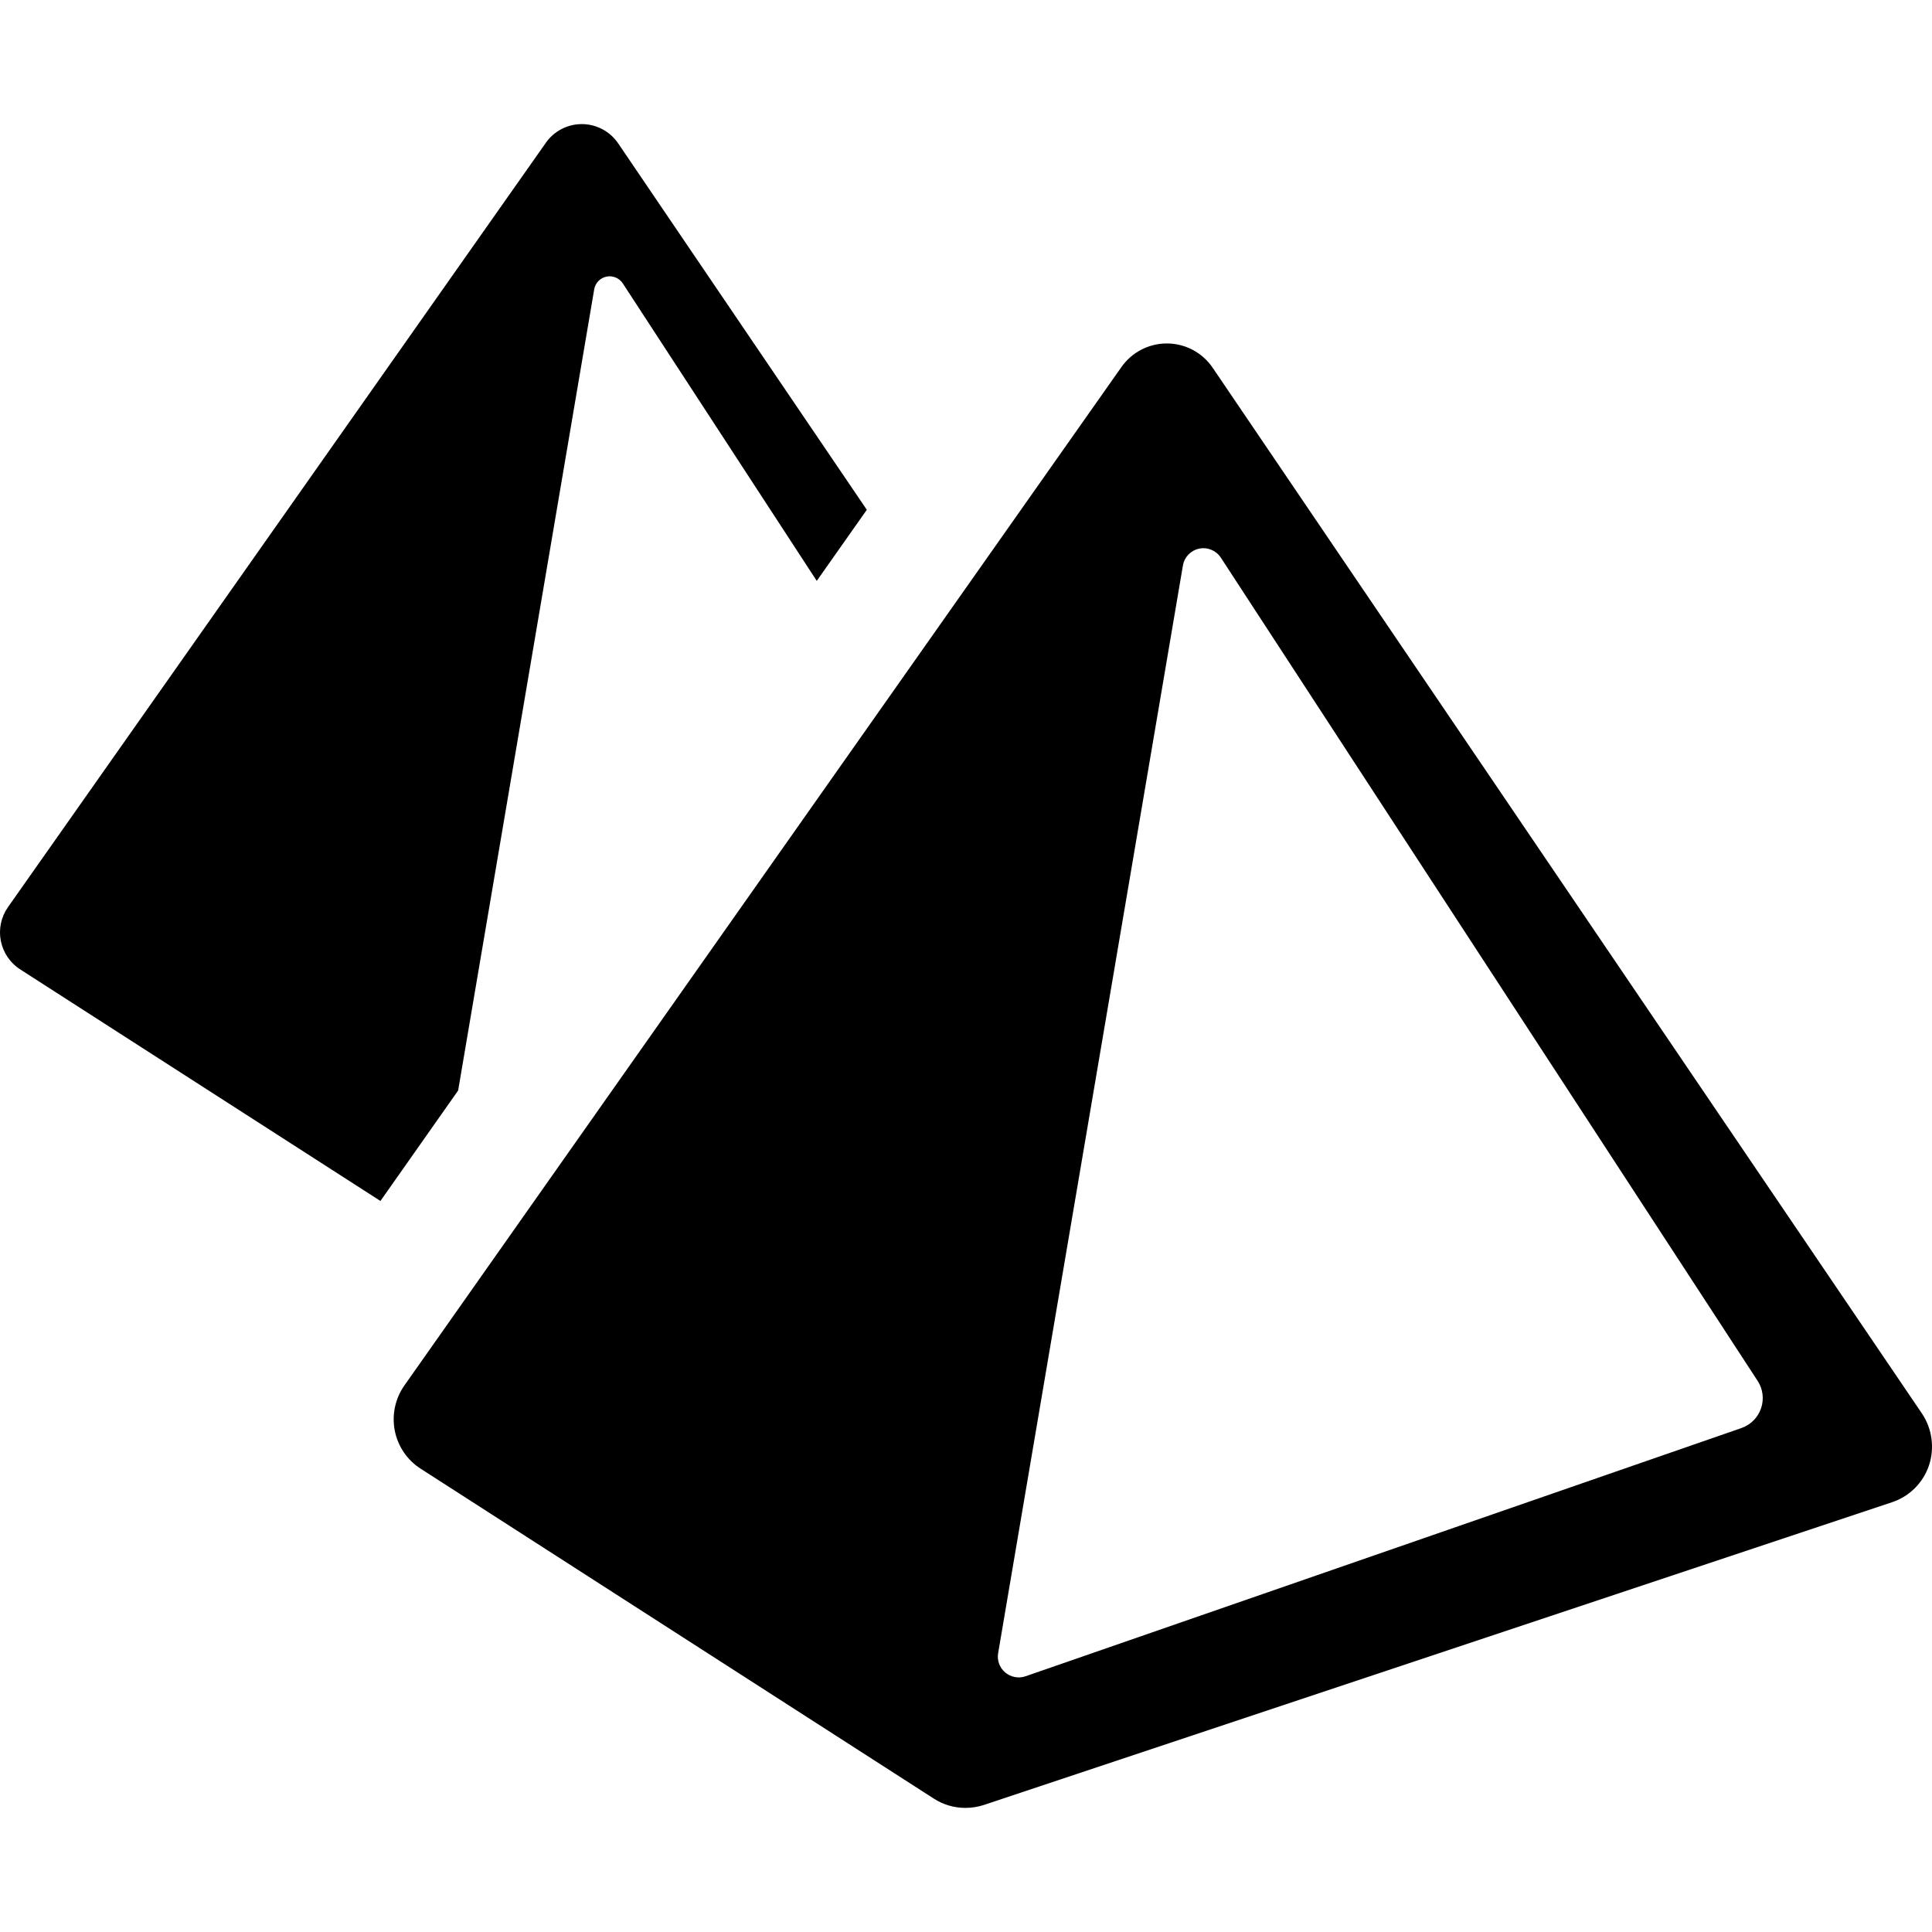 <?xml version="1.0" encoding="iso-8859-1"?>
<!-- Generator: Adobe Illustrator 16.0.0, SVG Export Plug-In . SVG Version: 6.00 Build 0)  -->
<!DOCTYPE svg PUBLIC "-//W3C//DTD SVG 1.1//EN" "http://www.w3.org/Graphics/SVG/1.1/DTD/svg11.dtd">
<svg version="1.1" id="Capa_1" xmlns="http://www.w3.org/2000/svg" xmlns:xlink="http://www.w3.org/1999/xlink" x="0px" y="0px"
	 width="45.705px" height="45.705px" viewBox="0 0 45.705 45.705" style="enable-background:new 0 0 45.705 45.705;"
	 xml:space="preserve">
<g>
	<g>
		<path d="M14.057,6.845c0.026-0.151,0.141-0.27,0.29-0.301c0.149-0.031,0.302,0.033,0.386,0.16l4.589,7.038l1.184-1.682
			l-5.881-8.667c-0.192-0.283-0.51-0.454-0.853-0.457c-0.341-0.003-0.663,0.162-0.859,0.442L0.19,21.458
			c-0.164,0.232-0.225,0.521-0.171,0.799c0.055,0.278,0.22,0.523,0.459,0.676L9,28.411l1.838-2.613L14.057,6.845z"/>
		<path d="M45.467,33.439L28.688,8.7c-0.244-0.36-0.65-0.575-1.085-0.575c-0.427,0-0.826,0.208-1.072,0.556L9.565,32.778
			c-0.217,0.309-0.298,0.696-0.226,1.065c0.072,0.37,0.292,0.696,0.608,0.899l12.142,7.806c0.225,0.146,0.485,0.221,0.748,0.221
			c0.146,0,0.293-0.022,0.437-0.069l21.488-7.163c0.41-0.137,0.732-0.458,0.871-0.868C45.771,34.257,45.709,33.798,45.467,33.439z
			 M41.661,33.317c-0.075,0.219-0.246,0.39-0.464,0.466l-16.938,5.873c-0.164,0.056-0.346,0.021-0.479-0.091
			c-0.133-0.111-0.197-0.286-0.167-0.458l4.371-25.729c0.034-0.2,0.187-0.358,0.385-0.399s0.401,0.043,0.512,0.213l12.699,19.475
			C41.706,32.859,41.735,33.099,41.661,33.317z"/>
	</g>
</g>
<g>
</g>
<g>
</g>
<g>
</g>
<g>
</g>
<g>
</g>
<g>
</g>
<g>
</g>
<g>
</g>
<g>
</g>
<g>
</g>
<g>
</g>
<g>
</g>
<g>
</g>
<g>
</g>
<g>
</g>
</svg>
